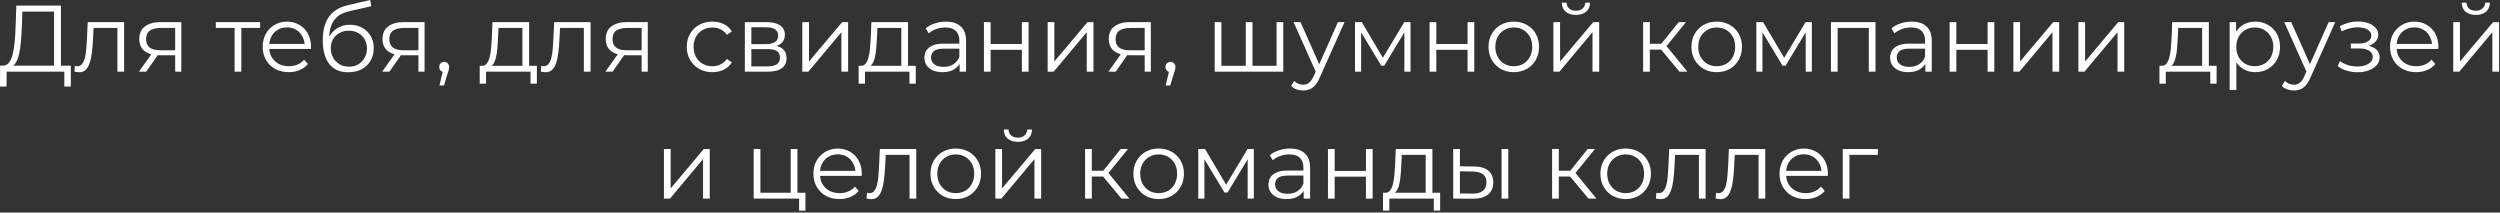 <?xml version="1.0" encoding="UTF-8"?> <svg xmlns="http://www.w3.org/2000/svg" width="847" height="72" viewBox="0 0 847 72" fill="none"><rect x="0" y="0" width="847" height="72" fill="#333333" stroke="none"/><path d="M18.304 23.168V3.936H7.584L7.392 9.376C7.328 11.061 7.222 12.683 7.072 14.24C6.944 15.776 6.731 17.163 6.432 18.4C6.155 19.616 5.771 20.608 5.28 21.376C4.811 22.144 4.192 22.592 3.424 22.72L0.832 22.24C1.686 22.283 2.39 21.973 2.944 21.312C3.52 20.651 3.958 19.723 4.256 18.528C4.576 17.333 4.811 15.936 4.96 14.336C5.11 12.736 5.216 11.008 5.28 9.152L5.536 1.888H20.64V23.168H18.304ZM0 29.312L0.032 22.24H24V29.312H21.792V24.288H2.24L2.208 29.312H0ZM25.215 24.256L25.375 22.304C25.524 22.325 25.663 22.357 25.791 22.4C25.94 22.421 26.068 22.432 26.175 22.432C26.857 22.432 27.401 22.176 27.807 21.664C28.233 21.152 28.553 20.469 28.767 19.616C28.98 18.763 29.129 17.803 29.215 16.736C29.3 15.648 29.375 14.56 29.439 13.472L29.727 7.488H42.047V24.288H39.775V8.8L40.351 9.472H31.199L31.743 8.768L31.487 13.632C31.423 15.083 31.305 16.469 31.135 17.792C30.985 19.115 30.74 20.277 30.399 21.28C30.079 22.283 29.631 23.072 29.055 23.648C28.479 24.203 27.743 24.48 26.847 24.48C26.591 24.48 26.324 24.459 26.047 24.416C25.791 24.373 25.513 24.32 25.215 24.256ZM59.353 24.288V18.24L59.769 18.72H54.073C51.919 18.72 50.233 18.251 49.017 17.312C47.801 16.373 47.193 15.008 47.193 13.216C47.193 11.296 47.844 9.867 49.145 8.928C50.447 7.968 52.185 7.488 54.361 7.488H61.433V24.288H59.353ZM47.065 24.288L51.673 17.824H54.041L49.529 24.288H47.065ZM59.353 17.568V8.8L59.769 9.472H54.425C52.868 9.472 51.652 9.771 50.777 10.368C49.924 10.965 49.497 11.936 49.497 13.28C49.497 15.776 51.087 17.024 54.265 17.024H59.769L59.353 17.568ZM79.487 24.288V8.864L80.063 9.472H73.119V7.488H88.127V9.472H81.183L81.759 8.864V24.288H79.487ZM97.83 24.448C96.081 24.448 94.545 24.085 93.222 23.36C91.9 22.613 90.865 21.6 90.118 20.32C89.372 19.019 88.998 17.536 88.998 15.872C88.998 14.208 89.35 12.736 90.054 11.456C90.78 10.176 91.761 9.173 92.998 8.448C94.257 7.701 95.665 7.328 97.222 7.328C98.801 7.328 100.198 7.691 101.414 8.416C102.652 9.12 103.622 10.123 104.326 11.424C105.03 12.704 105.382 14.187 105.382 15.872C105.382 15.979 105.372 16.096 105.35 16.224C105.35 16.331 105.35 16.448 105.35 16.576H90.726V14.88H104.134L103.238 15.552C103.238 14.336 102.972 13.259 102.438 12.32C101.926 11.36 101.222 10.613 100.326 10.08C99.43 9.547 98.396 9.28 97.222 9.28C96.07 9.28 95.036 9.547 94.118 10.08C93.201 10.613 92.486 11.36 91.974 12.32C91.462 13.28 91.206 14.379 91.206 15.616V15.968C91.206 17.248 91.484 18.379 92.038 19.36C92.614 20.32 93.404 21.077 94.406 21.632C95.43 22.165 96.593 22.432 97.894 22.432C98.918 22.432 99.868 22.251 100.742 21.888C101.638 21.525 102.406 20.971 103.046 20.224L104.326 21.696C103.58 22.592 102.641 23.275 101.51 23.744C100.401 24.213 99.174 24.448 97.83 24.448ZM117.964 24.48C116.598 24.48 115.382 24.256 114.316 23.808C113.27 23.36 112.374 22.677 111.628 21.76C110.881 20.843 110.316 19.712 109.932 18.368C109.548 17.003 109.356 15.424 109.356 13.632C109.356 12.032 109.505 10.635 109.804 9.44C110.102 8.224 110.518 7.179 111.052 6.304C111.585 5.429 112.204 4.693 112.908 4.096C113.633 3.477 114.412 2.987 115.244 2.624C116.097 2.24 116.972 1.952 117.868 1.76L125.42 8.39233e-05L125.804 2.112L118.7 3.712C118.252 3.819 117.708 3.968 117.068 4.16C116.449 4.352 115.809 4.64 115.148 5.024C114.508 5.408 113.91 5.941 113.356 6.624C112.801 7.307 112.353 8.192 112.012 9.28C111.692 10.347 111.532 11.68 111.532 13.28C111.532 13.621 111.542 13.899 111.564 14.112C111.585 14.304 111.606 14.517 111.628 14.752C111.67 14.965 111.702 15.285 111.724 15.712L110.732 14.88C110.966 13.579 111.446 12.448 112.172 11.488C112.897 10.507 113.804 9.749 114.892 9.216C116.001 8.661 117.228 8.384 118.572 8.384C120.129 8.384 121.516 8.725 122.732 9.408C123.948 10.069 124.897 10.997 125.58 12.192C126.284 13.387 126.636 14.773 126.636 16.352C126.636 17.909 126.273 19.307 125.548 20.544C124.844 21.781 123.841 22.752 122.54 23.456C121.238 24.139 119.713 24.48 117.964 24.48ZM118.22 22.592C119.414 22.592 120.47 22.325 121.388 21.792C122.305 21.237 123.02 20.491 123.532 19.552C124.065 18.613 124.332 17.557 124.332 16.384C124.332 15.232 124.065 14.208 123.532 13.312C123.02 12.416 122.305 11.712 121.388 11.2C120.47 10.667 119.404 10.4 118.188 10.4C116.993 10.4 115.937 10.656 115.02 11.168C114.102 11.659 113.377 12.352 112.844 13.248C112.332 14.144 112.076 15.179 112.076 16.352C112.076 17.525 112.332 18.581 112.844 19.52C113.377 20.459 114.102 21.205 115.02 21.76C115.958 22.315 117.025 22.592 118.22 22.592ZM141.76 24.288V18.24L142.176 18.72H136.48C134.325 18.72 132.64 18.251 131.424 17.312C130.208 16.373 129.6 15.008 129.6 13.216C129.6 11.296 130.25 9.867 131.552 8.928C132.853 7.968 134.592 7.488 136.768 7.488H143.84V24.288H141.76ZM129.472 24.288L134.08 17.824H136.448L131.936 24.288H129.472ZM141.76 17.568V8.8L142.176 9.472H136.832C135.274 9.472 134.058 9.771 133.184 10.368C132.33 10.965 131.904 11.936 131.904 13.28C131.904 15.776 133.493 17.024 136.672 17.024H142.176L141.76 17.568ZM148.878 28.96L150.286 23.04L150.542 24.416C150.051 24.416 149.635 24.256 149.294 23.936C148.974 23.616 148.814 23.2 148.814 22.688C148.814 22.176 148.974 21.76 149.294 21.44C149.635 21.12 150.041 20.96 150.51 20.96C151.001 20.96 151.395 21.131 151.694 21.472C152.014 21.813 152.174 22.219 152.174 22.688C152.174 22.859 152.163 23.029 152.142 23.2C152.121 23.371 152.078 23.563 152.014 23.776C151.95 23.989 151.865 24.245 151.758 24.544L150.414 28.96H148.878ZM176.994 23.2V9.472H168.898L168.706 13.216C168.664 14.347 168.589 15.456 168.482 16.544C168.397 17.632 168.237 18.635 168.002 19.552C167.789 20.448 167.48 21.184 167.074 21.76C166.669 22.315 166.146 22.635 165.506 22.72L163.234 22.304C163.896 22.325 164.44 22.091 164.866 21.6C165.293 21.088 165.624 20.395 165.858 19.52C166.093 18.645 166.264 17.653 166.37 16.544C166.477 15.413 166.562 14.261 166.626 13.088L166.85 7.488H179.266V23.2H176.994ZM162.53 28.352V22.304H181.89V28.352H179.746V24.288H164.674V28.352H162.53ZM183.246 24.256L183.406 22.304C183.555 22.325 183.694 22.357 183.822 22.4C183.971 22.421 184.099 22.432 184.206 22.432C184.889 22.432 185.433 22.176 185.838 21.664C186.265 21.152 186.585 20.469 186.798 19.616C187.011 18.763 187.161 17.803 187.246 16.736C187.331 15.648 187.406 14.56 187.47 13.472L187.758 7.488H200.078V24.288H197.806V8.8L198.382 9.472H189.23L189.774 8.768L189.518 13.632C189.454 15.083 189.337 16.469 189.166 17.792C189.017 19.115 188.771 20.277 188.43 21.28C188.11 22.283 187.662 23.072 187.086 23.648C186.51 24.203 185.774 24.48 184.878 24.48C184.622 24.48 184.355 24.459 184.078 24.416C183.822 24.373 183.545 24.32 183.246 24.256ZM217.385 24.288V18.24L217.801 18.72H212.105C209.95 18.72 208.265 18.251 207.049 17.312C205.833 16.373 205.225 15.008 205.225 13.216C205.225 11.296 205.875 9.867 207.177 8.928C208.478 7.968 210.217 7.488 212.393 7.488H219.465V24.288H217.385ZM205.097 24.288L209.705 17.824H212.073L207.561 24.288H205.097ZM217.385 17.568V8.8L217.801 9.472H212.457C210.899 9.472 209.683 9.771 208.809 10.368C207.955 10.965 207.529 11.936 207.529 13.28C207.529 15.776 209.118 17.024 212.297 17.024H217.801L217.385 17.568ZM241.358 24.448C239.694 24.448 238.201 24.085 236.878 23.36C235.577 22.613 234.553 21.6 233.806 20.32C233.059 19.019 232.686 17.536 232.686 15.872C232.686 14.187 233.059 12.704 233.806 11.424C234.553 10.144 235.577 9.141 236.878 8.416C238.201 7.691 239.694 7.328 241.358 7.328C242.787 7.328 244.078 7.605 245.23 8.16C246.382 8.715 247.289 9.547 247.95 10.656L246.254 11.808C245.678 10.955 244.963 10.325 244.11 9.92C243.257 9.515 242.329 9.312 241.326 9.312C240.131 9.312 239.054 9.589 238.094 10.144C237.134 10.677 236.377 11.435 235.822 12.416C235.267 13.397 234.99 14.549 234.99 15.872C234.99 17.195 235.267 18.347 235.822 19.328C236.377 20.309 237.134 21.077 238.094 21.632C239.054 22.165 240.131 22.432 241.326 22.432C242.329 22.432 243.257 22.229 244.11 21.824C244.963 21.419 245.678 20.8 246.254 19.968L247.95 21.12C247.289 22.208 246.382 23.04 245.23 23.616C244.078 24.171 242.787 24.448 241.358 24.448ZM252.349 24.288V7.488H259.773C261.672 7.488 263.165 7.851 264.253 8.576C265.363 9.301 265.917 10.368 265.917 11.776C265.917 13.141 265.395 14.197 264.349 14.944C263.304 15.669 261.928 16.032 260.221 16.032L260.669 15.36C262.675 15.36 264.147 15.733 265.085 16.48C266.024 17.227 266.493 18.304 266.493 19.712C266.493 21.163 265.96 22.293 264.893 23.104C263.848 23.893 262.216 24.288 259.997 24.288H252.349ZM254.557 22.496H259.901C261.331 22.496 262.408 22.272 263.133 21.824C263.88 21.355 264.253 20.608 264.253 19.584C264.253 18.56 263.923 17.813 263.261 17.344C262.6 16.875 261.555 16.64 260.125 16.64H254.557V22.496ZM254.557 14.944H259.613C260.915 14.944 261.907 14.699 262.589 14.208C263.293 13.717 263.645 13.003 263.645 12.064C263.645 11.125 263.293 10.421 262.589 9.952C261.907 9.483 260.915 9.248 259.613 9.248H254.557V14.944ZM271.818 24.288V7.488H274.09V20.832L285.322 7.488H287.338V24.288H285.066V10.912L273.866 24.288H271.818ZM305.369 23.2V9.472H297.273L297.081 13.216C297.039 14.347 296.964 15.456 296.857 16.544C296.772 17.632 296.612 18.635 296.377 19.552C296.164 20.448 295.855 21.184 295.449 21.76C295.044 22.315 294.521 22.635 293.881 22.72L291.609 22.304C292.271 22.325 292.815 22.091 293.241 21.6C293.668 21.088 293.999 20.395 294.233 19.52C294.468 18.645 294.639 17.653 294.745 16.544C294.852 15.413 294.937 14.261 295.001 13.088L295.225 7.488H307.641V23.2H305.369ZM290.905 28.352V22.304H310.265V28.352H308.121V24.288H293.049V28.352H290.905ZM325.125 24.288V20.576L325.029 19.968V13.76C325.029 12.331 324.624 11.232 323.813 10.464C323.024 9.696 321.84 9.312 320.261 9.312C319.173 9.312 318.138 9.493 317.157 9.856C316.176 10.219 315.344 10.699 314.661 11.296L313.637 9.6C314.49 8.875 315.514 8.32 316.709 7.936C317.904 7.531 319.162 7.328 320.485 7.328C322.661 7.328 324.336 7.872 325.509 8.96C326.704 10.027 327.301 11.659 327.301 13.856V24.288H325.125ZM319.333 24.448C318.074 24.448 316.976 24.245 316.037 23.84C315.12 23.413 314.416 22.837 313.925 22.112C313.434 21.365 313.189 20.512 313.189 19.552C313.189 18.677 313.392 17.888 313.797 17.184C314.224 16.459 314.906 15.883 315.845 15.456C316.805 15.008 318.085 14.784 319.685 14.784H325.477V16.48H319.749C318.128 16.48 316.997 16.768 316.357 17.344C315.738 17.92 315.429 18.635 315.429 19.488C315.429 20.448 315.802 21.216 316.549 21.792C317.296 22.368 318.341 22.656 319.685 22.656C320.965 22.656 322.064 22.368 322.981 21.792C323.92 21.195 324.602 20.341 325.029 19.232L325.541 20.8C325.114 21.909 324.368 22.795 323.301 23.456C322.256 24.117 320.933 24.448 319.333 24.448ZM333.349 24.288V7.488H335.621V14.912H346.213V7.488H348.485V24.288H346.213V16.864H335.621V24.288H333.349ZM354.943 24.288V7.488H357.215V20.832L368.447 7.488H370.463V24.288H368.191V10.912L356.991 24.288H354.943ZM387.822 24.288V18.24L388.238 18.72H382.542C380.388 18.72 378.702 18.251 377.486 17.312C376.27 16.373 375.662 15.008 375.662 13.216C375.662 11.296 376.313 9.867 377.614 8.928C378.916 7.968 380.654 7.488 382.83 7.488H389.902V24.288H387.822ZM375.534 24.288L380.142 17.824H382.51L377.998 24.288H375.534ZM387.822 17.568V8.8L388.238 9.472H382.894C381.337 9.472 380.121 9.771 379.246 10.368C378.393 10.965 377.966 11.936 377.966 13.28C377.966 15.776 379.556 17.024 382.734 17.024H388.238L387.822 17.568ZM394.94 28.96L396.348 23.04L396.604 24.416C396.114 24.416 395.698 24.256 395.356 23.936C395.036 23.616 394.876 23.2 394.876 22.688C394.876 22.176 395.036 21.76 395.356 21.44C395.698 21.12 396.103 20.96 396.572 20.96C397.063 20.96 397.458 21.131 397.756 21.472C398.076 21.813 398.236 22.219 398.236 22.688C398.236 22.859 398.226 23.029 398.204 23.2C398.183 23.371 398.14 23.563 398.076 23.776C398.012 23.989 397.927 24.245 397.82 24.544L396.476 28.96H394.94ZM422.577 22.304L422.065 22.912V7.488H424.337V22.912L423.729 22.304H433.105L432.497 22.912V7.488H434.769V24.288H411.537V7.488H413.809V22.912L413.233 22.304H422.577ZM441.512 30.656C440.723 30.656 439.966 30.528 439.24 30.272C438.536 30.016 437.928 29.632 437.416 29.12L438.472 27.424C438.899 27.829 439.358 28.139 439.848 28.352C440.36 28.587 440.926 28.704 441.544 28.704C442.291 28.704 442.931 28.491 443.464 28.064C444.019 27.659 444.542 26.933 445.032 25.888L446.12 23.424L446.376 23.072L453.288 7.488H455.528L447.112 26.304C446.643 27.392 446.12 28.256 445.544 28.896C444.99 29.536 444.382 29.984 443.72 30.24C443.059 30.517 442.323 30.656 441.512 30.656ZM445.992 24.768L438.248 7.488H440.616L447.464 22.912L445.992 24.768ZM459.068 24.288V7.488H461.372L468.988 20.384H468.028L475.772 7.488H477.884V24.288H475.804V10.08L476.22 10.272L468.988 22.24H467.964L460.668 10.144L461.148 10.048V24.288H459.068ZM484.349 24.288V7.488H486.621V14.912H497.213V7.488H499.485V24.288H497.213V16.864H486.621V24.288H484.349ZM512.855 24.448C511.234 24.448 509.772 24.085 508.471 23.36C507.191 22.613 506.178 21.6 505.431 20.32C504.684 19.019 504.311 17.536 504.311 15.872C504.311 14.187 504.684 12.704 505.431 11.424C506.178 10.144 507.191 9.141 508.471 8.416C509.751 7.691 511.212 7.328 512.855 7.328C514.519 7.328 515.991 7.691 517.271 8.416C518.572 9.141 519.586 10.144 520.311 11.424C521.058 12.704 521.431 14.187 521.431 15.872C521.431 17.536 521.058 19.019 520.311 20.32C519.586 21.6 518.572 22.613 517.271 23.36C515.97 24.085 514.498 24.448 512.855 24.448ZM512.855 22.432C514.071 22.432 515.148 22.165 516.087 21.632C517.026 21.077 517.762 20.309 518.295 19.328C518.85 18.325 519.127 17.173 519.127 15.872C519.127 14.549 518.85 13.397 518.295 12.416C517.762 11.435 517.026 10.677 516.087 10.144C515.148 9.589 514.082 9.312 512.887 9.312C511.692 9.312 510.626 9.589 509.687 10.144C508.748 10.677 508.002 11.435 507.447 12.416C506.892 13.397 506.615 14.549 506.615 15.872C506.615 17.173 506.892 18.325 507.447 19.328C508.002 20.309 508.748 21.077 509.687 21.632C510.626 22.165 511.682 22.432 512.855 22.432ZM526.287 24.288V7.488H528.559V20.832L539.791 7.488H541.807V24.288H539.535V10.912L528.335 24.288H526.287ZM533.903 5.056C532.495 5.056 531.353 4.704 530.479 4C529.625 3.275 529.177 2.24 529.135 0.896H530.767C530.788 1.749 531.087 2.421 531.663 2.912C532.239 3.403 532.985 3.648 533.903 3.648C534.82 3.648 535.567 3.403 536.143 2.912C536.74 2.421 537.049 1.749 537.071 0.896H538.703C538.681 2.24 538.233 3.275 537.359 4C536.484 4.704 535.332 5.056 533.903 5.056ZM569.013 24.288L562.101 15.968L563.989 14.848L571.701 24.288H569.013ZM556.693 24.288V7.488H558.965V24.288H556.693ZM558.261 16.8V14.848H563.669V16.8H558.261ZM564.181 16.128L562.069 15.808L568.757 7.488H571.221L564.181 16.128ZM581.605 24.448C579.984 24.448 578.522 24.085 577.221 23.36C575.941 22.613 574.928 21.6 574.181 20.32C573.434 19.019 573.061 17.536 573.061 15.872C573.061 14.187 573.434 12.704 574.181 11.424C574.928 10.144 575.941 9.141 577.221 8.416C578.501 7.691 579.962 7.328 581.605 7.328C583.269 7.328 584.741 7.691 586.021 8.416C587.322 9.141 588.336 10.144 589.061 11.424C589.808 12.704 590.181 14.187 590.181 15.872C590.181 17.536 589.808 19.019 589.061 20.32C588.336 21.6 587.322 22.613 586.021 23.36C584.72 24.085 583.248 24.448 581.605 24.448ZM581.605 22.432C582.821 22.432 583.898 22.165 584.837 21.632C585.776 21.077 586.512 20.309 587.045 19.328C587.6 18.325 587.877 17.173 587.877 15.872C587.877 14.549 587.6 13.397 587.045 12.416C586.512 11.435 585.776 10.677 584.837 10.144C583.898 9.589 582.832 9.312 581.637 9.312C580.442 9.312 579.376 9.589 578.437 10.144C577.498 10.677 576.752 11.435 576.197 12.416C575.642 13.397 575.365 14.549 575.365 15.872C575.365 17.173 575.642 18.325 576.197 19.328C576.752 20.309 577.498 21.077 578.437 21.632C579.376 22.165 580.432 22.432 581.605 22.432ZM595.037 24.288V7.488H597.341L604.957 20.384H603.997L611.741 7.488H613.853V24.288H611.773V10.08L612.189 10.272L604.957 22.24H603.933L596.637 10.144L597.117 10.048V24.288H595.037ZM620.318 24.288V7.488H635.422V24.288H633.15V8.864L633.726 9.472H622.014L622.59 8.864V24.288H620.318ZM652.312 24.288V20.576L652.216 19.968V13.76C652.216 12.331 651.811 11.232 651 10.464C650.211 9.696 649.027 9.312 647.448 9.312C646.36 9.312 645.326 9.493 644.344 9.856C643.363 10.219 642.531 10.699 641.848 11.296L640.824 9.6C641.678 8.875 642.702 8.32 643.896 7.936C645.091 7.531 646.35 7.328 647.672 7.328C649.848 7.328 651.523 7.872 652.696 8.96C653.891 10.027 654.488 11.659 654.488 13.856V24.288H652.312ZM646.52 24.448C645.262 24.448 644.163 24.245 643.224 23.84C642.307 23.413 641.603 22.837 641.112 22.112C640.622 21.365 640.376 20.512 640.376 19.552C640.376 18.677 640.579 17.888 640.984 17.184C641.411 16.459 642.094 15.883 643.032 15.456C643.992 15.008 645.272 14.784 646.872 14.784H652.664V16.48H646.936C645.315 16.48 644.184 16.768 643.544 17.344C642.926 17.92 642.616 18.635 642.616 19.488C642.616 20.448 642.99 21.216 643.736 21.792C644.483 22.368 645.528 22.656 646.872 22.656C648.152 22.656 649.251 22.368 650.168 21.792C651.107 21.195 651.79 20.341 652.216 19.232L652.728 20.8C652.302 21.909 651.555 22.795 650.488 23.456C649.443 24.117 648.12 24.448 646.52 24.448ZM660.537 24.288V7.488H662.809V14.912H673.401V7.488H675.673V24.288H673.401V16.864H662.809V24.288H660.537ZM682.13 24.288V7.488H684.402V20.832L695.634 7.488H697.65V24.288H695.378V10.912L684.178 24.288H682.13ZM704.162 24.288V7.488H706.434V20.832L717.666 7.488H719.682V24.288H717.41V10.912L706.21 24.288H704.162ZM746.088 23.2V9.472H737.992L737.8 13.216C737.757 14.347 737.683 15.456 737.576 16.544C737.491 17.632 737.331 18.635 737.096 19.552C736.883 20.448 736.573 21.184 736.168 21.76C735.763 22.315 735.24 22.635 734.6 22.72L732.328 22.304C732.989 22.325 733.533 22.091 733.96 21.6C734.387 21.088 734.717 20.395 734.952 19.52C735.187 18.645 735.357 17.653 735.464 16.544C735.571 15.413 735.656 14.261 735.72 13.088L735.944 7.488H748.36V23.2H746.088ZM731.624 28.352V22.304H750.984V28.352H748.84V24.288H733.768V28.352H731.624ZM764.084 24.448C762.633 24.448 761.321 24.117 760.148 23.456C758.974 22.773 758.036 21.803 757.332 20.544C756.649 19.264 756.308 17.707 756.308 15.872C756.308 14.037 756.649 12.491 757.332 11.232C758.014 9.952 758.942 8.981 760.116 8.32C761.289 7.659 762.612 7.328 764.084 7.328C765.684 7.328 767.113 7.691 768.372 8.416C769.652 9.12 770.654 10.123 771.38 11.424C772.105 12.704 772.468 14.187 772.468 15.872C772.468 17.579 772.105 19.072 771.38 20.352C770.654 21.632 769.652 22.635 768.372 23.36C767.113 24.085 765.684 24.448 764.084 24.448ZM755.412 30.496V7.488H757.588V12.544L757.364 15.904L757.684 19.296V30.496H755.412ZM763.924 22.432C765.118 22.432 766.185 22.165 767.124 21.632C768.062 21.077 768.809 20.309 769.364 19.328C769.918 18.325 770.196 17.173 770.196 15.872C770.196 14.571 769.918 13.429 769.364 12.448C768.809 11.467 768.062 10.699 767.124 10.144C766.185 9.589 765.118 9.312 763.924 9.312C762.729 9.312 761.652 9.589 760.692 10.144C759.753 10.699 759.006 11.467 758.452 12.448C757.918 13.429 757.652 14.571 757.652 15.872C757.652 17.173 757.918 18.325 758.452 19.328C759.006 20.309 759.753 21.077 760.692 21.632C761.652 22.165 762.729 22.432 763.924 22.432ZM777.168 30.656C776.379 30.656 775.622 30.528 774.896 30.272C774.192 30.016 773.584 29.632 773.072 29.12L774.128 27.424C774.555 27.829 775.014 28.139 775.504 28.352C776.016 28.587 776.582 28.704 777.2 28.704C777.947 28.704 778.587 28.491 779.12 28.064C779.675 27.659 780.198 26.933 780.688 25.888L781.776 23.424L782.032 23.072L788.944 7.488H791.184L782.768 26.304C782.299 27.392 781.776 28.256 781.2 28.896C780.646 29.536 780.038 29.984 779.376 30.24C778.715 30.517 777.979 30.656 777.168 30.656ZM781.648 24.768L773.904 7.488H776.272L783.12 22.912L781.648 24.768ZM798.799 24.48C797.583 24.48 796.377 24.309 795.183 23.968C793.988 23.627 792.932 23.104 792.015 22.4L792.751 20.704C793.561 21.301 794.5 21.76 795.567 22.08C796.633 22.379 797.689 22.528 798.735 22.528C799.78 22.507 800.687 22.357 801.455 22.08C802.223 21.803 802.82 21.419 803.247 20.928C803.673 20.437 803.887 19.883 803.887 19.264C803.887 18.368 803.481 17.675 802.671 17.184C801.86 16.672 800.751 16.416 799.343 16.416H796.463V14.752H799.183C800.015 14.752 800.751 14.645 801.391 14.432C802.031 14.219 802.521 13.909 802.863 13.504C803.225 13.099 803.407 12.619 803.407 12.064C803.407 11.467 803.193 10.955 802.767 10.528C802.361 10.101 801.796 9.781 801.071 9.568C800.345 9.355 799.524 9.248 798.607 9.248C797.775 9.269 796.911 9.397 796.015 9.632C795.119 9.845 794.233 10.176 793.359 10.624L792.719 8.864C793.7 8.352 794.671 7.968 795.631 7.712C796.612 7.435 797.593 7.296 798.575 7.296C799.919 7.253 801.124 7.413 802.191 7.776C803.279 8.139 804.143 8.661 804.783 9.344C805.423 10.005 805.743 10.805 805.743 11.744C805.743 12.576 805.487 13.301 804.975 13.92C804.463 14.539 803.78 15.019 802.927 15.36C802.073 15.701 801.103 15.872 800.015 15.872L800.111 15.264C802.031 15.264 803.524 15.637 804.591 16.384C805.679 17.131 806.223 18.144 806.223 19.424C806.223 20.427 805.892 21.312 805.231 22.08C804.569 22.827 803.673 23.413 802.543 23.84C801.433 24.267 800.185 24.48 798.799 24.48ZM818.58 24.448C816.831 24.448 815.295 24.085 813.972 23.36C812.65 22.613 811.615 21.6 810.868 20.32C810.122 19.019 809.748 17.536 809.748 15.872C809.748 14.208 810.1 12.736 810.804 11.456C811.53 10.176 812.511 9.173 813.748 8.448C815.007 7.701 816.415 7.328 817.972 7.328C819.551 7.328 820.948 7.691 822.164 8.416C823.402 9.12 824.372 10.123 825.076 11.424C825.78 12.704 826.132 14.187 826.132 15.872C826.132 15.979 826.122 16.096 826.1 16.224C826.1 16.331 826.1 16.448 826.1 16.576H811.476V14.88H824.884L823.988 15.552C823.988 14.336 823.722 13.259 823.188 12.32C822.676 11.36 821.972 10.613 821.076 10.08C820.18 9.547 819.146 9.28 817.972 9.28C816.82 9.28 815.786 9.547 814.868 10.08C813.951 10.613 813.236 11.36 812.724 12.32C812.212 13.28 811.956 14.379 811.956 15.616V15.968C811.956 17.248 812.234 18.379 812.788 19.36C813.364 20.32 814.154 21.077 815.156 21.632C816.18 22.165 817.343 22.432 818.644 22.432C819.668 22.432 820.618 22.251 821.492 21.888C822.388 21.525 823.156 20.971 823.796 20.224L825.076 21.696C824.33 22.592 823.391 23.275 822.26 23.744C821.151 24.213 819.924 24.448 818.58 24.448ZM831.162 24.288V7.488H833.434V20.832L844.666 7.488H846.682V24.288H844.41V10.912L833.21 24.288H831.162ZM838.778 5.056C837.37 5.056 836.228 4.704 835.354 4C834.5 3.275 834.052 2.24 834.01 0.896H835.642C835.663 1.749 835.962 2.421 836.538 2.912C837.114 3.403 837.86 3.648 838.778 3.648C839.695 3.648 840.442 3.403 841.018 2.912C841.615 2.421 841.924 1.749 841.946 0.896H843.578C843.556 2.24 843.108 3.275 842.234 4C841.359 4.704 840.207 5.056 838.778 5.056ZM224.943 67.288V50.488H227.215V63.832L238.447 50.488H240.463V67.288H238.191V53.912L226.991 67.288H224.943ZM255.349 67.288V50.488H257.621V65.304H267.893V50.488H270.165V67.288H255.349ZM270.741 71.352V67.096L271.317 67.288H267.893V65.304H272.885V71.352H270.741ZM284.424 67.448C282.675 67.448 281.139 67.085 279.816 66.36C278.494 65.613 277.459 64.6 276.712 63.32C275.966 62.019 275.592 60.536 275.592 58.872C275.592 57.208 275.944 55.736 276.648 54.456C277.374 53.176 278.355 52.173 279.592 51.448C280.851 50.701 282.259 50.328 283.816 50.328C285.395 50.328 286.792 50.691 288.008 51.416C289.246 52.12 290.216 53.123 290.92 54.424C291.624 55.704 291.976 57.187 291.976 58.872C291.976 58.979 291.966 59.096 291.944 59.224C291.944 59.331 291.944 59.448 291.944 59.576H277.32V57.88H290.728L289.832 58.552C289.832 57.336 289.566 56.259 289.032 55.32C288.52 54.36 287.816 53.613 286.92 53.08C286.024 52.547 284.99 52.28 283.816 52.28C282.664 52.28 281.63 52.547 280.712 53.08C279.795 53.613 279.08 54.36 278.568 55.32C278.056 56.28 277.8 57.379 277.8 58.616V58.968C277.8 60.248 278.078 61.379 278.632 62.36C279.208 63.32 279.998 64.077 281 64.632C282.024 65.165 283.187 65.432 284.488 65.432C285.512 65.432 286.462 65.251 287.336 64.888C288.232 64.525 289 63.971 289.64 63.224L290.92 64.696C290.174 65.592 289.235 66.275 288.104 66.744C286.995 67.213 285.768 67.448 284.424 67.448ZM293.59 67.256L293.75 65.304C293.899 65.325 294.038 65.357 294.166 65.4C294.315 65.421 294.443 65.432 294.55 65.432C295.232 65.432 295.776 65.176 296.182 64.664C296.608 64.152 296.928 63.469 297.142 62.616C297.355 61.763 297.504 60.803 297.59 59.736C297.675 58.648 297.75 57.56 297.814 56.472L298.102 50.488H310.422V67.288H308.15V51.8L308.726 52.472H299.574L300.118 51.768L299.862 56.632C299.798 58.083 299.68 59.469 299.51 60.792C299.36 62.115 299.115 63.277 298.774 64.28C298.454 65.283 298.006 66.072 297.43 66.648C296.854 67.203 296.118 67.48 295.222 67.48C294.966 67.48 294.699 67.459 294.422 67.416C294.166 67.373 293.888 67.32 293.59 67.256ZM323.792 67.448C322.171 67.448 320.71 67.085 319.408 66.36C318.128 65.613 317.115 64.6 316.368 63.32C315.622 62.019 315.248 60.536 315.248 58.872C315.248 57.187 315.622 55.704 316.368 54.424C317.115 53.144 318.128 52.141 319.408 51.416C320.688 50.691 322.15 50.328 323.792 50.328C325.456 50.328 326.928 50.691 328.208 51.416C329.51 52.141 330.523 53.144 331.248 54.424C331.995 55.704 332.368 57.187 332.368 58.872C332.368 60.536 331.995 62.019 331.248 63.32C330.523 64.6 329.51 65.613 328.208 66.36C326.907 67.085 325.435 67.448 323.792 67.448ZM323.792 65.432C325.008 65.432 326.086 65.165 327.024 64.632C327.963 64.077 328.699 63.309 329.232 62.328C329.787 61.325 330.064 60.173 330.064 58.872C330.064 57.549 329.787 56.397 329.232 55.416C328.699 54.435 327.963 53.677 327.024 53.144C326.086 52.589 325.019 52.312 323.824 52.312C322.63 52.312 321.563 52.589 320.624 53.144C319.686 53.677 318.939 54.435 318.384 55.416C317.83 56.397 317.552 57.549 317.552 58.872C317.552 60.173 317.83 61.325 318.384 62.328C318.939 63.309 319.686 64.077 320.624 64.632C321.563 65.165 322.619 65.432 323.792 65.432ZM337.224 67.288V50.488H339.496V63.832L350.728 50.488H352.744V67.288H350.472V53.912L339.272 67.288H337.224ZM344.84 48.056C343.432 48.056 342.291 47.704 341.416 47C340.563 46.275 340.115 45.24 340.072 43.896H341.704C341.726 44.749 342.024 45.421 342.6 45.912C343.176 46.403 343.923 46.648 344.84 46.648C345.758 46.648 346.504 46.403 347.08 45.912C347.678 45.421 347.987 44.749 348.008 43.896H349.64C349.619 45.24 349.171 46.275 348.296 47C347.422 47.704 346.27 48.056 344.84 48.056ZM379.95 67.288L373.038 58.968L374.926 57.848L382.638 67.288H379.95ZM367.63 67.288V50.488H369.902V67.288H367.63ZM369.198 59.8V57.848H374.606V59.8H369.198ZM375.118 59.128L373.006 58.808L379.694 50.488H382.158L375.118 59.128ZM392.542 67.448C390.921 67.448 389.46 67.085 388.158 66.36C386.878 65.613 385.865 64.6 385.118 63.32C384.372 62.019 383.998 60.536 383.998 58.872C383.998 57.187 384.372 55.704 385.118 54.424C385.865 53.144 386.878 52.141 388.158 51.416C389.438 50.691 390.9 50.328 392.542 50.328C394.206 50.328 395.678 50.691 396.958 51.416C398.26 52.141 399.273 53.144 399.998 54.424C400.745 55.704 401.118 57.187 401.118 58.872C401.118 60.536 400.745 62.019 399.998 63.32C399.273 64.6 398.26 65.613 396.958 66.36C395.657 67.085 394.185 67.448 392.542 67.448ZM392.542 65.432C393.758 65.432 394.836 65.165 395.774 64.632C396.713 64.077 397.449 63.309 397.982 62.328C398.537 61.325 398.814 60.173 398.814 58.872C398.814 57.549 398.537 56.397 397.982 55.416C397.449 54.435 396.713 53.677 395.774 53.144C394.836 52.589 393.769 52.312 392.574 52.312C391.38 52.312 390.313 52.589 389.374 53.144C388.436 53.677 387.689 54.435 387.134 55.416C386.58 56.397 386.302 57.549 386.302 58.872C386.302 60.173 386.58 61.325 387.134 62.328C387.689 63.309 388.436 64.077 389.374 64.632C390.313 65.165 391.369 65.432 392.542 65.432ZM405.974 67.288V50.488H408.278L415.894 63.384H414.934L422.678 50.488H424.79V67.288H422.71V53.08L423.126 53.272L415.894 65.24H414.87L407.574 53.144L408.054 53.048V67.288H405.974ZM441.687 67.288V63.576L441.591 62.968V56.76C441.591 55.331 441.186 54.232 440.375 53.464C439.586 52.696 438.402 52.312 436.823 52.312C435.735 52.312 434.701 52.493 433.719 52.856C432.738 53.219 431.906 53.699 431.223 54.296L430.199 52.6C431.053 51.875 432.077 51.32 433.271 50.936C434.466 50.531 435.725 50.328 437.047 50.328C439.223 50.328 440.898 50.872 442.071 51.96C443.266 53.027 443.863 54.659 443.863 56.856V67.288H441.687ZM435.895 67.448C434.637 67.448 433.538 67.245 432.599 66.84C431.682 66.413 430.978 65.837 430.487 65.112C429.997 64.365 429.751 63.512 429.751 62.552C429.751 61.677 429.954 60.888 430.359 60.184C430.786 59.459 431.469 58.883 432.407 58.456C433.367 58.008 434.647 57.784 436.247 57.784H442.039V59.48H436.311C434.69 59.48 433.559 59.768 432.919 60.344C432.301 60.92 431.991 61.635 431.991 62.488C431.991 63.448 432.365 64.216 433.111 64.792C433.858 65.368 434.903 65.656 436.247 65.656C437.527 65.656 438.626 65.368 439.543 64.792C440.482 64.195 441.165 63.341 441.591 62.232L442.103 63.8C441.677 64.909 440.93 65.795 439.863 66.456C438.818 67.117 437.495 67.448 435.895 67.448ZM449.912 67.288V50.488H452.184V57.912H462.776V50.488H465.048V67.288H462.776V59.864H452.184V67.288H449.912ZM483.025 66.2V52.472H474.929L474.737 56.216C474.695 57.347 474.62 58.456 474.513 59.544C474.428 60.632 474.268 61.635 474.033 62.552C473.82 63.448 473.511 64.184 473.105 64.76C472.7 65.315 472.177 65.635 471.537 65.72L469.265 65.304C469.927 65.325 470.471 65.091 470.897 64.6C471.324 64.088 471.655 63.395 471.889 62.52C472.124 61.645 472.295 60.653 472.401 59.544C472.508 58.413 472.593 57.261 472.657 56.088L472.881 50.488H485.297V66.2H483.025ZM468.561 71.352V65.304H487.921V71.352H485.777V67.288H470.705V71.352H468.561ZM508.733 67.288V50.488H511.005V67.288H508.733ZM499.421 56.408C501.533 56.429 503.144 56.899 504.253 57.816C505.363 58.733 505.917 60.056 505.917 61.784C505.917 63.576 505.32 64.952 504.125 65.912C502.931 66.872 501.224 67.341 499.005 67.32L492.349 67.288V50.488H494.621V56.344L499.421 56.408ZM498.845 65.592C500.424 65.613 501.608 65.304 502.397 64.664C503.208 64.003 503.613 63.043 503.613 61.784C503.613 60.525 503.219 59.608 502.429 59.032C501.64 58.435 500.445 58.125 498.845 58.104L494.621 58.04V65.528L498.845 65.592ZM538.169 67.288L531.257 58.968L533.145 57.848L540.857 67.288H538.169ZM525.849 67.288V50.488H528.121V67.288H525.849ZM527.417 59.8V57.848H532.825V59.8H527.417ZM533.337 59.128L531.225 58.808L537.913 50.488H540.377L533.337 59.128ZM550.761 67.448C549.14 67.448 547.679 67.085 546.377 66.36C545.097 65.613 544.084 64.6 543.337 63.32C542.591 62.019 542.217 60.536 542.217 58.872C542.217 57.187 542.591 55.704 543.337 54.424C544.084 53.144 545.097 52.141 546.377 51.416C547.657 50.691 549.119 50.328 550.761 50.328C552.425 50.328 553.897 50.691 555.177 51.416C556.479 52.141 557.492 53.144 558.217 54.424C558.964 55.704 559.337 57.187 559.337 58.872C559.337 60.536 558.964 62.019 558.217 63.32C557.492 64.6 556.479 65.613 555.177 66.36C553.876 67.085 552.404 67.448 550.761 67.448ZM550.761 65.432C551.977 65.432 553.055 65.165 553.993 64.632C554.932 64.077 555.668 63.309 556.201 62.328C556.756 61.325 557.033 60.173 557.033 58.872C557.033 57.549 556.756 56.397 556.201 55.416C555.668 54.435 554.932 53.677 553.993 53.144C553.055 52.589 551.988 52.312 550.793 52.312C549.599 52.312 548.532 52.589 547.593 53.144C546.655 53.677 545.908 54.435 545.353 55.416C544.799 56.397 544.521 57.549 544.521 58.872C544.521 60.173 544.799 61.325 545.353 62.328C545.908 63.309 546.655 64.077 547.593 64.632C548.532 65.165 549.588 65.432 550.761 65.432ZM561.027 67.256L561.187 65.304C561.337 65.325 561.475 65.357 561.603 65.4C561.753 65.421 561.881 65.432 561.987 65.432C562.67 65.432 563.214 65.176 563.619 64.664C564.046 64.152 564.366 63.469 564.579 62.616C564.793 61.763 564.942 60.803 565.027 59.736C565.113 58.648 565.187 57.56 565.251 56.472L565.539 50.488H577.859V67.288H575.587V51.8L576.163 52.472H567.011L567.555 51.768L567.299 56.632C567.235 58.083 567.118 59.469 566.947 60.792C566.798 62.115 566.553 63.277 566.211 64.28C565.891 65.283 565.443 66.072 564.867 66.648C564.291 67.203 563.555 67.48 562.659 67.48C562.403 67.48 562.137 67.459 561.859 67.416C561.603 67.373 561.326 67.32 561.027 67.256ZM581.246 67.256L581.406 65.304C581.555 65.325 581.694 65.357 581.822 65.4C581.971 65.421 582.099 65.432 582.206 65.432C582.889 65.432 583.433 65.176 583.838 64.664C584.265 64.152 584.585 63.469 584.798 62.616C585.011 61.763 585.161 60.803 585.246 59.736C585.331 58.648 585.406 57.56 585.47 56.472L585.758 50.488H598.078V67.288H595.806V51.8L596.382 52.472H587.23L587.774 51.768L587.518 56.632C587.454 58.083 587.337 59.469 587.166 60.792C587.017 62.115 586.771 63.277 586.43 64.28C586.11 65.283 585.662 66.072 585.086 66.648C584.51 67.203 583.774 67.48 582.878 67.48C582.622 67.48 582.355 67.459 582.078 67.416C581.822 67.373 581.545 67.32 581.246 67.256ZM611.737 67.448C609.987 67.448 608.451 67.085 607.129 66.36C605.806 65.613 604.771 64.6 604.025 63.32C603.278 62.019 602.905 60.536 602.905 58.872C602.905 57.208 603.257 55.736 603.961 54.456C604.686 53.176 605.667 52.173 606.905 51.448C608.163 50.701 609.571 50.328 611.129 50.328C612.707 50.328 614.105 50.691 615.321 51.416C616.558 52.12 617.529 53.123 618.233 54.424C618.937 55.704 619.289 57.187 619.289 58.872C619.289 58.979 619.278 59.096 619.257 59.224C619.257 59.331 619.257 59.448 619.257 59.576H604.633V57.88H618.041L617.145 58.552C617.145 57.336 616.878 56.259 616.345 55.32C615.833 54.36 615.129 53.613 614.233 53.08C613.337 52.547 612.302 52.28 611.129 52.28C609.977 52.28 608.942 52.547 608.025 53.08C607.107 53.613 606.393 54.36 605.881 55.32C605.369 56.28 605.113 57.379 605.113 58.616V58.968C605.113 60.248 605.39 61.379 605.945 62.36C606.521 63.32 607.31 64.077 608.313 64.632C609.337 65.165 610.499 65.432 611.801 65.432C612.825 65.432 613.774 65.251 614.649 64.888C615.545 64.525 616.313 63.971 616.953 63.224L618.233 64.696C617.486 65.592 616.547 66.275 615.417 66.744C614.307 67.213 613.081 67.448 611.737 67.448ZM624.318 67.288V50.488H636.222V52.472H626.014L626.59 51.896V67.288H624.318Z" fill="white"></path></svg> 